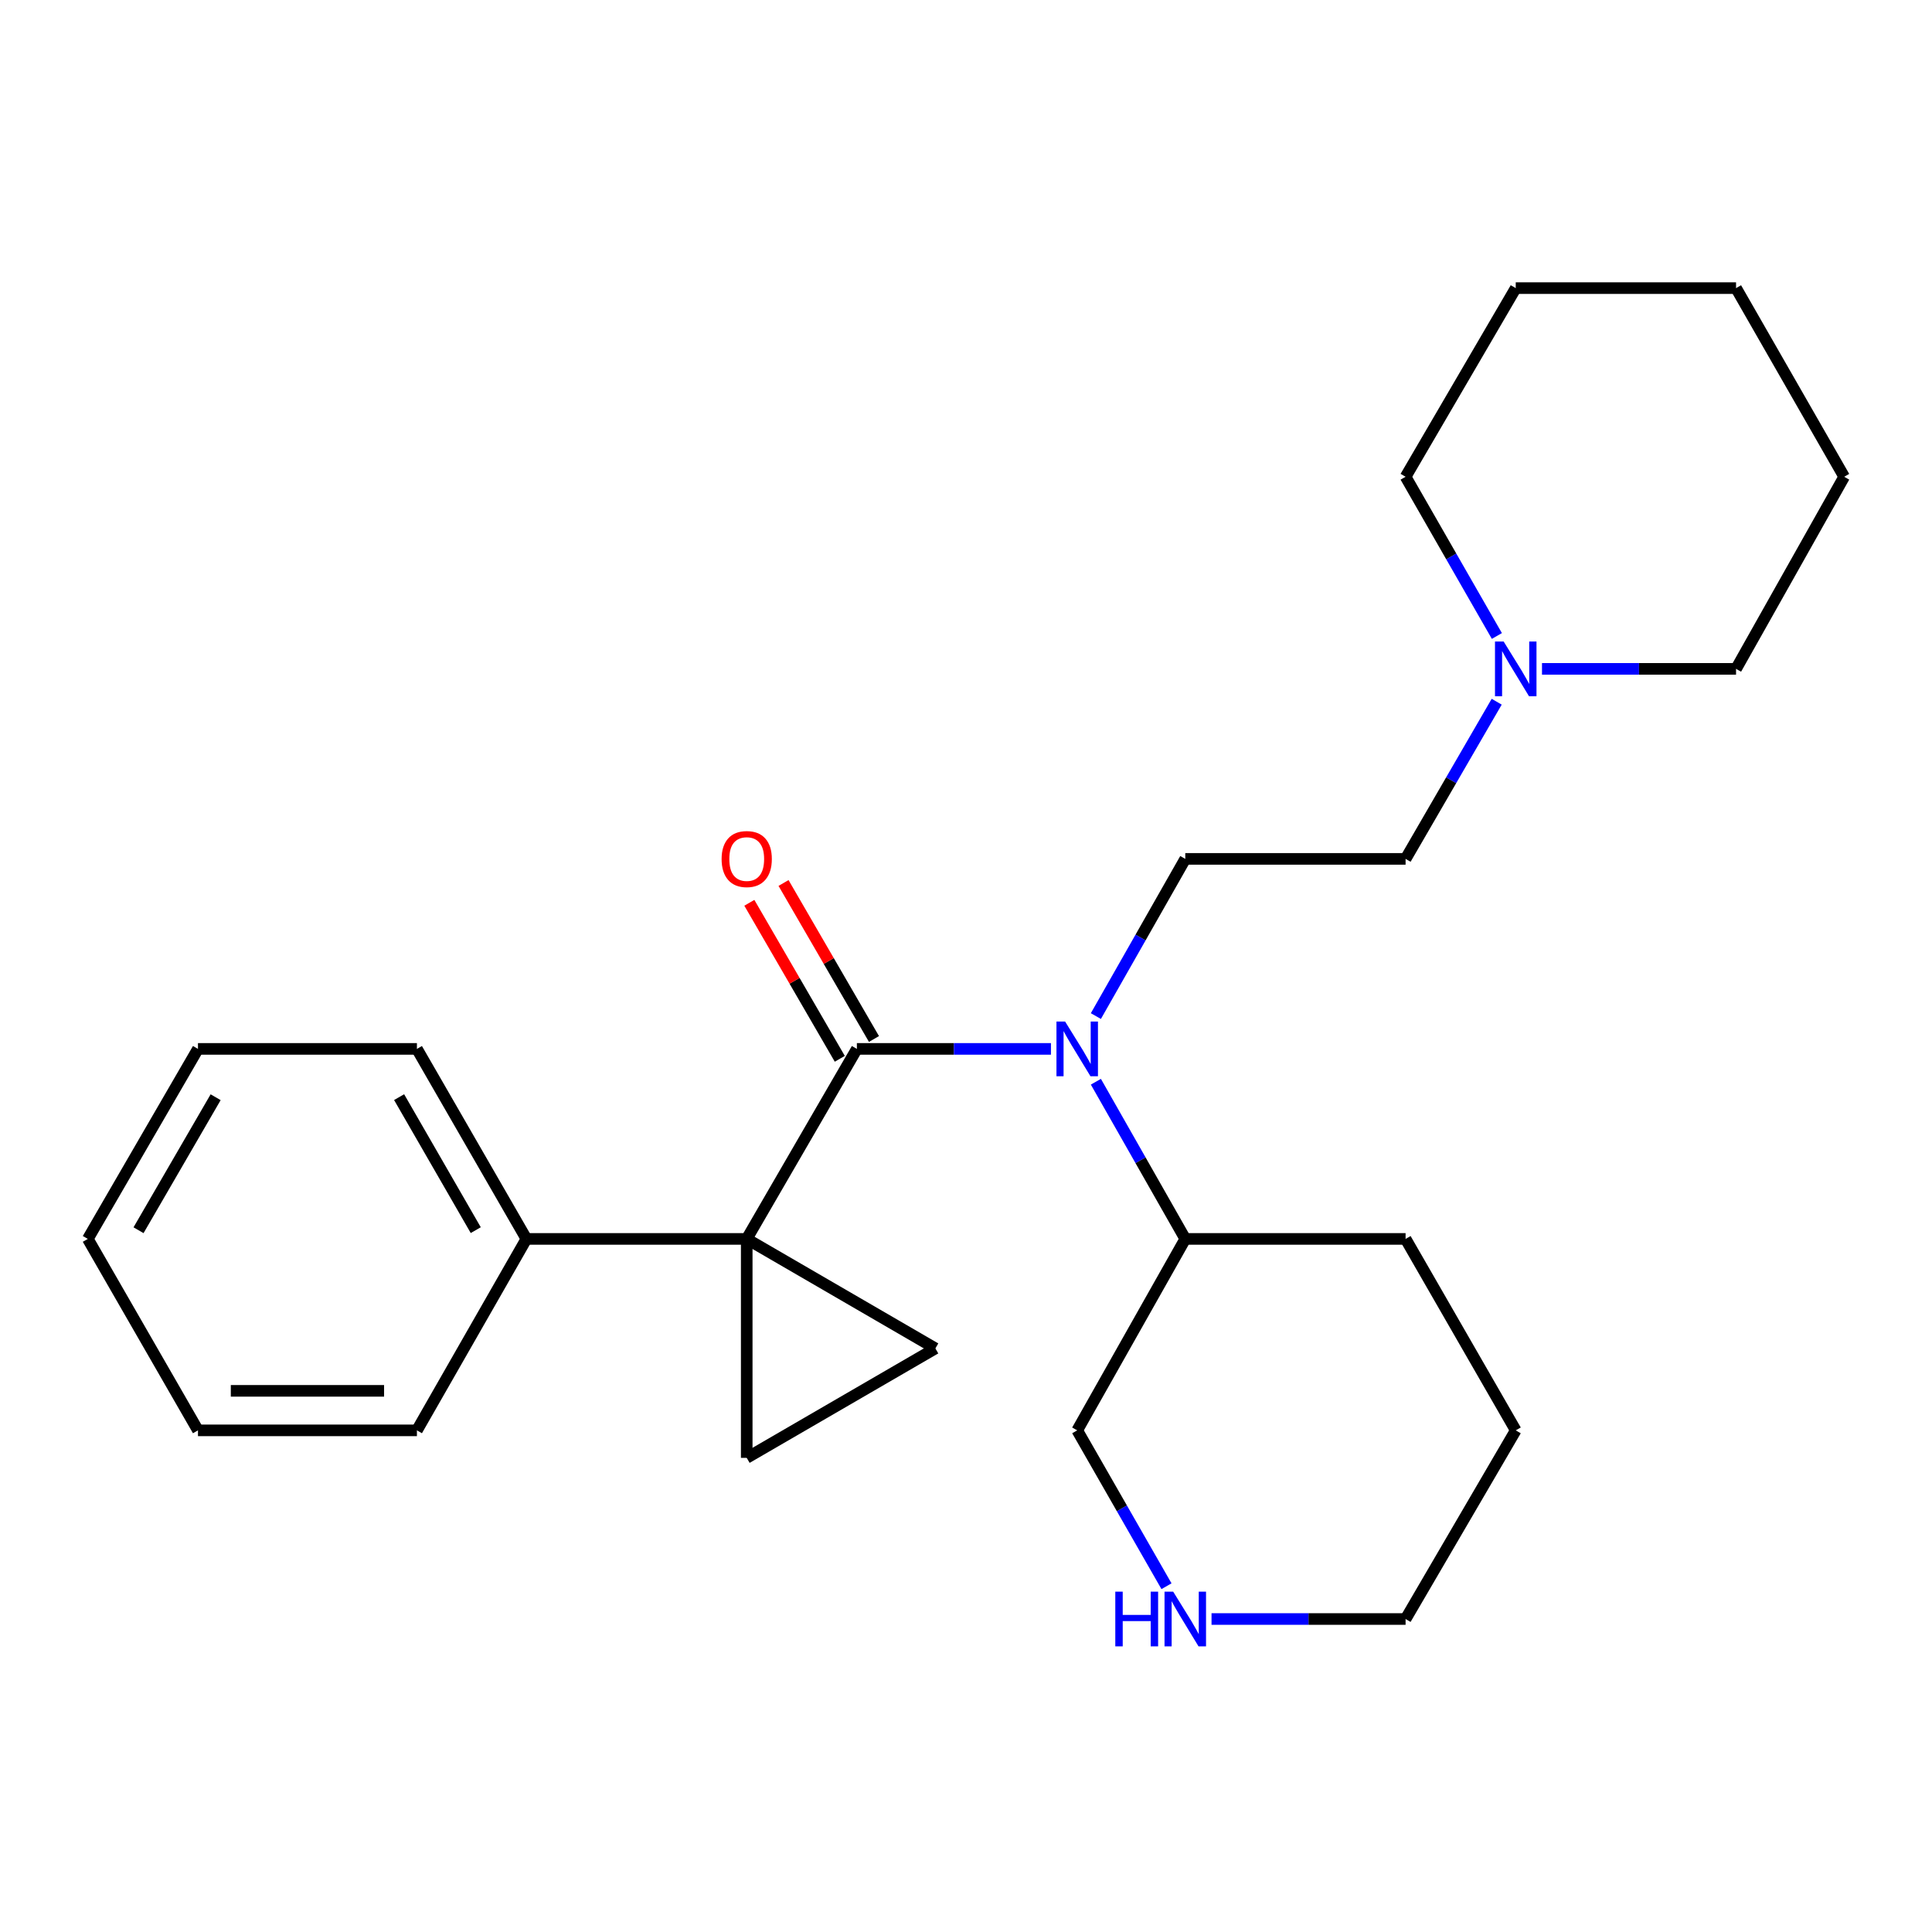 <?xml version='1.0' encoding='iso-8859-1'?>
<svg version='1.1' baseProfile='full'
              xmlns='http://www.w3.org/2000/svg'
                      xmlns:rdkit='http://www.rdkit.org/xml'
                      xmlns:xlink='http://www.w3.org/1999/xlink'
                  xml:space='preserve'
width='1000px' height='1000px' viewBox='0 0 1000 1000'>
<!-- END OF HEADER -->
<rect style='opacity:1.0;fill:#FFFFFF;stroke:none' width='1000' height='1000' x='0' y='0'> </rect>
<path class='bond-0' d='M 386.503,641.261 L 443.518,542.91' style='fill:none;fill-rule:evenodd;stroke:#000000;stroke-width:6px;stroke-linecap:butt;stroke-linejoin:miter;stroke-opacity:1' />
<path class='bond-2' d='M 386.503,641.261 L 484.15,697.936' style='fill:none;fill-rule:evenodd;stroke:#000000;stroke-width:6px;stroke-linecap:butt;stroke-linejoin:miter;stroke-opacity:1' />
<path class='bond-3' d='M 386.503,641.261 L 386.503,754.588' style='fill:none;fill-rule:evenodd;stroke:#000000;stroke-width:6px;stroke-linecap:butt;stroke-linejoin:miter;stroke-opacity:1' />
<path class='bond-6' d='M 386.503,641.261 L 272.472,641.261' style='fill:none;fill-rule:evenodd;stroke:#000000;stroke-width:6px;stroke-linecap:butt;stroke-linejoin:miter;stroke-opacity:1' />
<path class='bond-1' d='M 443.518,542.91 L 493.744,542.91' style='fill:none;fill-rule:evenodd;stroke:#000000;stroke-width:6px;stroke-linecap:butt;stroke-linejoin:miter;stroke-opacity:1' />
<path class='bond-1' d='M 493.744,542.91 L 543.97,542.91' style='fill:none;fill-rule:evenodd;stroke:#0000FF;stroke-width:6px;stroke-linecap:butt;stroke-linejoin:miter;stroke-opacity:1' />
<path class='bond-7' d='M 452.365,537.781 L 428.96,497.406' style='fill:none;fill-rule:evenodd;stroke:#000000;stroke-width:6px;stroke-linecap:butt;stroke-linejoin:miter;stroke-opacity:1' />
<path class='bond-7' d='M 428.96,497.406 L 405.554,457.032' style='fill:none;fill-rule:evenodd;stroke:#FF0000;stroke-width:6px;stroke-linecap:butt;stroke-linejoin:miter;stroke-opacity:1' />
<path class='bond-7' d='M 434.672,548.038 L 411.266,507.664' style='fill:none;fill-rule:evenodd;stroke:#000000;stroke-width:6px;stroke-linecap:butt;stroke-linejoin:miter;stroke-opacity:1' />
<path class='bond-7' d='M 411.266,507.664 L 387.86,467.289' style='fill:none;fill-rule:evenodd;stroke:#FF0000;stroke-width:6px;stroke-linecap:butt;stroke-linejoin:miter;stroke-opacity:1' />
<path class='bond-4' d='M 567.223,525.921 L 590.36,485.24' style='fill:none;fill-rule:evenodd;stroke:#0000FF;stroke-width:6px;stroke-linecap:butt;stroke-linejoin:miter;stroke-opacity:1' />
<path class='bond-4' d='M 590.36,485.24 L 613.497,444.558' style='fill:none;fill-rule:evenodd;stroke:#000000;stroke-width:6px;stroke-linecap:butt;stroke-linejoin:miter;stroke-opacity:1' />
<path class='bond-9' d='M 567.223,559.898 L 590.36,600.58' style='fill:none;fill-rule:evenodd;stroke:#0000FF;stroke-width:6px;stroke-linecap:butt;stroke-linejoin:miter;stroke-opacity:1' />
<path class='bond-9' d='M 590.36,600.58 L 613.497,641.261' style='fill:none;fill-rule:evenodd;stroke:#000000;stroke-width:6px;stroke-linecap:butt;stroke-linejoin:miter;stroke-opacity:1' />
<path class='bond-25' d='M 484.15,697.936 L 386.503,754.588' style='fill:none;fill-rule:evenodd;stroke:#000000;stroke-width:6px;stroke-linecap:butt;stroke-linejoin:miter;stroke-opacity:1' />
<path class='bond-10' d='M 613.497,444.558 L 727.528,444.558' style='fill:none;fill-rule:evenodd;stroke:#000000;stroke-width:6px;stroke-linecap:butt;stroke-linejoin:miter;stroke-opacity:1' />
<path class='bond-5' d='M 774.688,363.209 L 751.108,403.884' style='fill:none;fill-rule:evenodd;stroke:#0000FF;stroke-width:6px;stroke-linecap:butt;stroke-linejoin:miter;stroke-opacity:1' />
<path class='bond-5' d='M 751.108,403.884 L 727.528,444.558' style='fill:none;fill-rule:evenodd;stroke:#000000;stroke-width:6px;stroke-linecap:butt;stroke-linejoin:miter;stroke-opacity:1' />
<path class='bond-12' d='M 798.135,346.207 L 848.355,346.207' style='fill:none;fill-rule:evenodd;stroke:#0000FF;stroke-width:6px;stroke-linecap:butt;stroke-linejoin:miter;stroke-opacity:1' />
<path class='bond-12' d='M 848.355,346.207 L 898.575,346.207' style='fill:none;fill-rule:evenodd;stroke:#000000;stroke-width:6px;stroke-linecap:butt;stroke-linejoin:miter;stroke-opacity:1' />
<path class='bond-13' d='M 774.781,329.182 L 751.155,287.979' style='fill:none;fill-rule:evenodd;stroke:#0000FF;stroke-width:6px;stroke-linecap:butt;stroke-linejoin:miter;stroke-opacity:1' />
<path class='bond-13' d='M 751.155,287.979 L 727.528,246.776' style='fill:none;fill-rule:evenodd;stroke:#000000;stroke-width:6px;stroke-linecap:butt;stroke-linejoin:miter;stroke-opacity:1' />
<path class='bond-15' d='M 272.472,641.261 L 215.797,542.91' style='fill:none;fill-rule:evenodd;stroke:#000000;stroke-width:6px;stroke-linecap:butt;stroke-linejoin:miter;stroke-opacity:1' />
<path class='bond-15' d='M 246.25,636.72 L 206.578,567.874' style='fill:none;fill-rule:evenodd;stroke:#000000;stroke-width:6px;stroke-linecap:butt;stroke-linejoin:miter;stroke-opacity:1' />
<path class='bond-16' d='M 272.472,641.261 L 215.797,740.351' style='fill:none;fill-rule:evenodd;stroke:#000000;stroke-width:6px;stroke-linecap:butt;stroke-linejoin:miter;stroke-opacity:1' />
<path class='bond-8' d='M 603.774,821.025 L 580.668,780.688' style='fill:none;fill-rule:evenodd;stroke:#0000FF;stroke-width:6px;stroke-linecap:butt;stroke-linejoin:miter;stroke-opacity:1' />
<path class='bond-8' d='M 580.668,780.688 L 557.561,740.351' style='fill:none;fill-rule:evenodd;stroke:#000000;stroke-width:6px;stroke-linecap:butt;stroke-linejoin:miter;stroke-opacity:1' />
<path class='bond-27' d='M 627.088,837.998 L 677.308,837.998' style='fill:none;fill-rule:evenodd;stroke:#0000FF;stroke-width:6px;stroke-linecap:butt;stroke-linejoin:miter;stroke-opacity:1' />
<path class='bond-27' d='M 677.308,837.998 L 727.528,837.998' style='fill:none;fill-rule:evenodd;stroke:#000000;stroke-width:6px;stroke-linecap:butt;stroke-linejoin:miter;stroke-opacity:1' />
<path class='bond-11' d='M 613.497,641.261 L 557.561,740.351' style='fill:none;fill-rule:evenodd;stroke:#000000;stroke-width:6px;stroke-linecap:butt;stroke-linejoin:miter;stroke-opacity:1' />
<path class='bond-17' d='M 613.497,641.261 L 727.528,641.261' style='fill:none;fill-rule:evenodd;stroke:#000000;stroke-width:6px;stroke-linecap:butt;stroke-linejoin:miter;stroke-opacity:1' />
<path class='bond-20' d='M 898.575,346.207 L 954.545,246.776' style='fill:none;fill-rule:evenodd;stroke:#000000;stroke-width:6px;stroke-linecap:butt;stroke-linejoin:miter;stroke-opacity:1' />
<path class='bond-19' d='M 727.528,246.776 L 784.544,149.129' style='fill:none;fill-rule:evenodd;stroke:#000000;stroke-width:6px;stroke-linecap:butt;stroke-linejoin:miter;stroke-opacity:1' />
<path class='bond-14' d='M 727.528,837.998 L 784.544,740.351' style='fill:none;fill-rule:evenodd;stroke:#000000;stroke-width:6px;stroke-linecap:butt;stroke-linejoin:miter;stroke-opacity:1' />
<path class='bond-21' d='M 215.797,542.91 L 102.47,542.91' style='fill:none;fill-rule:evenodd;stroke:#000000;stroke-width:6px;stroke-linecap:butt;stroke-linejoin:miter;stroke-opacity:1' />
<path class='bond-22' d='M 215.797,740.351 L 102.47,740.351' style='fill:none;fill-rule:evenodd;stroke:#000000;stroke-width:6px;stroke-linecap:butt;stroke-linejoin:miter;stroke-opacity:1' />
<path class='bond-22' d='M 198.798,719.899 L 119.469,719.899' style='fill:none;fill-rule:evenodd;stroke:#000000;stroke-width:6px;stroke-linecap:butt;stroke-linejoin:miter;stroke-opacity:1' />
<path class='bond-18' d='M 727.528,641.261 L 784.544,740.351' style='fill:none;fill-rule:evenodd;stroke:#000000;stroke-width:6px;stroke-linecap:butt;stroke-linejoin:miter;stroke-opacity:1' />
<path class='bond-23' d='M 784.544,149.129 L 898.575,149.129' style='fill:none;fill-rule:evenodd;stroke:#000000;stroke-width:6px;stroke-linecap:butt;stroke-linejoin:miter;stroke-opacity:1' />
<path class='bond-28' d='M 954.545,246.776 L 898.575,149.129' style='fill:none;fill-rule:evenodd;stroke:#000000;stroke-width:6px;stroke-linecap:butt;stroke-linejoin:miter;stroke-opacity:1' />
<path class='bond-26' d='M 102.47,542.91 L 45.455,641.261' style='fill:none;fill-rule:evenodd;stroke:#000000;stroke-width:6px;stroke-linecap:butt;stroke-linejoin:miter;stroke-opacity:1' />
<path class='bond-26' d='M 111.612,567.92 L 71.701,636.766' style='fill:none;fill-rule:evenodd;stroke:#000000;stroke-width:6px;stroke-linecap:butt;stroke-linejoin:miter;stroke-opacity:1' />
<path class='bond-24' d='M 102.47,740.351 L 45.455,641.261' style='fill:none;fill-rule:evenodd;stroke:#000000;stroke-width:6px;stroke-linecap:butt;stroke-linejoin:miter;stroke-opacity:1' />
<path  class='atom-2' d='M 551.301 528.75
L 560.581 543.75
Q 561.501 545.23, 562.981 547.91
Q 564.461 550.59, 564.541 550.75
L 564.541 528.75
L 568.301 528.75
L 568.301 557.07
L 564.421 557.07
L 554.461 540.67
Q 553.301 538.75, 552.061 536.55
Q 550.861 534.35, 550.501 533.67
L 550.501 557.07
L 546.821 557.07
L 546.821 528.75
L 551.301 528.75
' fill='#0000FF'/>
<path  class='atom-6' d='M 778.284 332.047
L 787.564 347.047
Q 788.484 348.527, 789.964 351.207
Q 791.444 353.887, 791.524 354.047
L 791.524 332.047
L 795.284 332.047
L 795.284 360.367
L 791.404 360.367
L 781.444 343.967
Q 780.284 342.047, 779.044 339.847
Q 777.844 337.647, 777.484 336.967
L 777.484 360.367
L 773.804 360.367
L 773.804 332.047
L 778.284 332.047
' fill='#0000FF'/>
<path  class='atom-8' d='M 373.503 444.638
Q 373.503 437.838, 376.863 434.038
Q 380.223 430.238, 386.503 430.238
Q 392.783 430.238, 396.143 434.038
Q 399.503 437.838, 399.503 444.638
Q 399.503 451.518, 396.103 455.438
Q 392.703 459.318, 386.503 459.318
Q 380.263 459.318, 376.863 455.438
Q 373.503 451.558, 373.503 444.638
M 386.503 456.118
Q 390.823 456.118, 393.143 453.238
Q 395.503 450.318, 395.503 444.638
Q 395.503 439.078, 393.143 436.278
Q 390.823 433.438, 386.503 433.438
Q 382.183 433.438, 379.823 436.238
Q 377.503 439.038, 377.503 444.638
Q 377.503 450.358, 379.823 453.238
Q 382.183 456.118, 386.503 456.118
' fill='#FF0000'/>
<path  class='atom-9' d='M 577.277 823.838
L 581.117 823.838
L 581.117 835.878
L 595.597 835.878
L 595.597 823.838
L 599.437 823.838
L 599.437 852.158
L 595.597 852.158
L 595.597 839.078
L 581.117 839.078
L 581.117 852.158
L 577.277 852.158
L 577.277 823.838
' fill='#0000FF'/>
<path  class='atom-9' d='M 607.237 823.838
L 616.517 838.838
Q 617.437 840.318, 618.917 842.998
Q 620.397 845.678, 620.477 845.838
L 620.477 823.838
L 624.237 823.838
L 624.237 852.158
L 620.357 852.158
L 610.397 835.758
Q 609.237 833.838, 607.997 831.638
Q 606.797 829.438, 606.437 828.758
L 606.437 852.158
L 602.757 852.158
L 602.757 823.838
L 607.237 823.838
' fill='#0000FF'/>
</svg>
